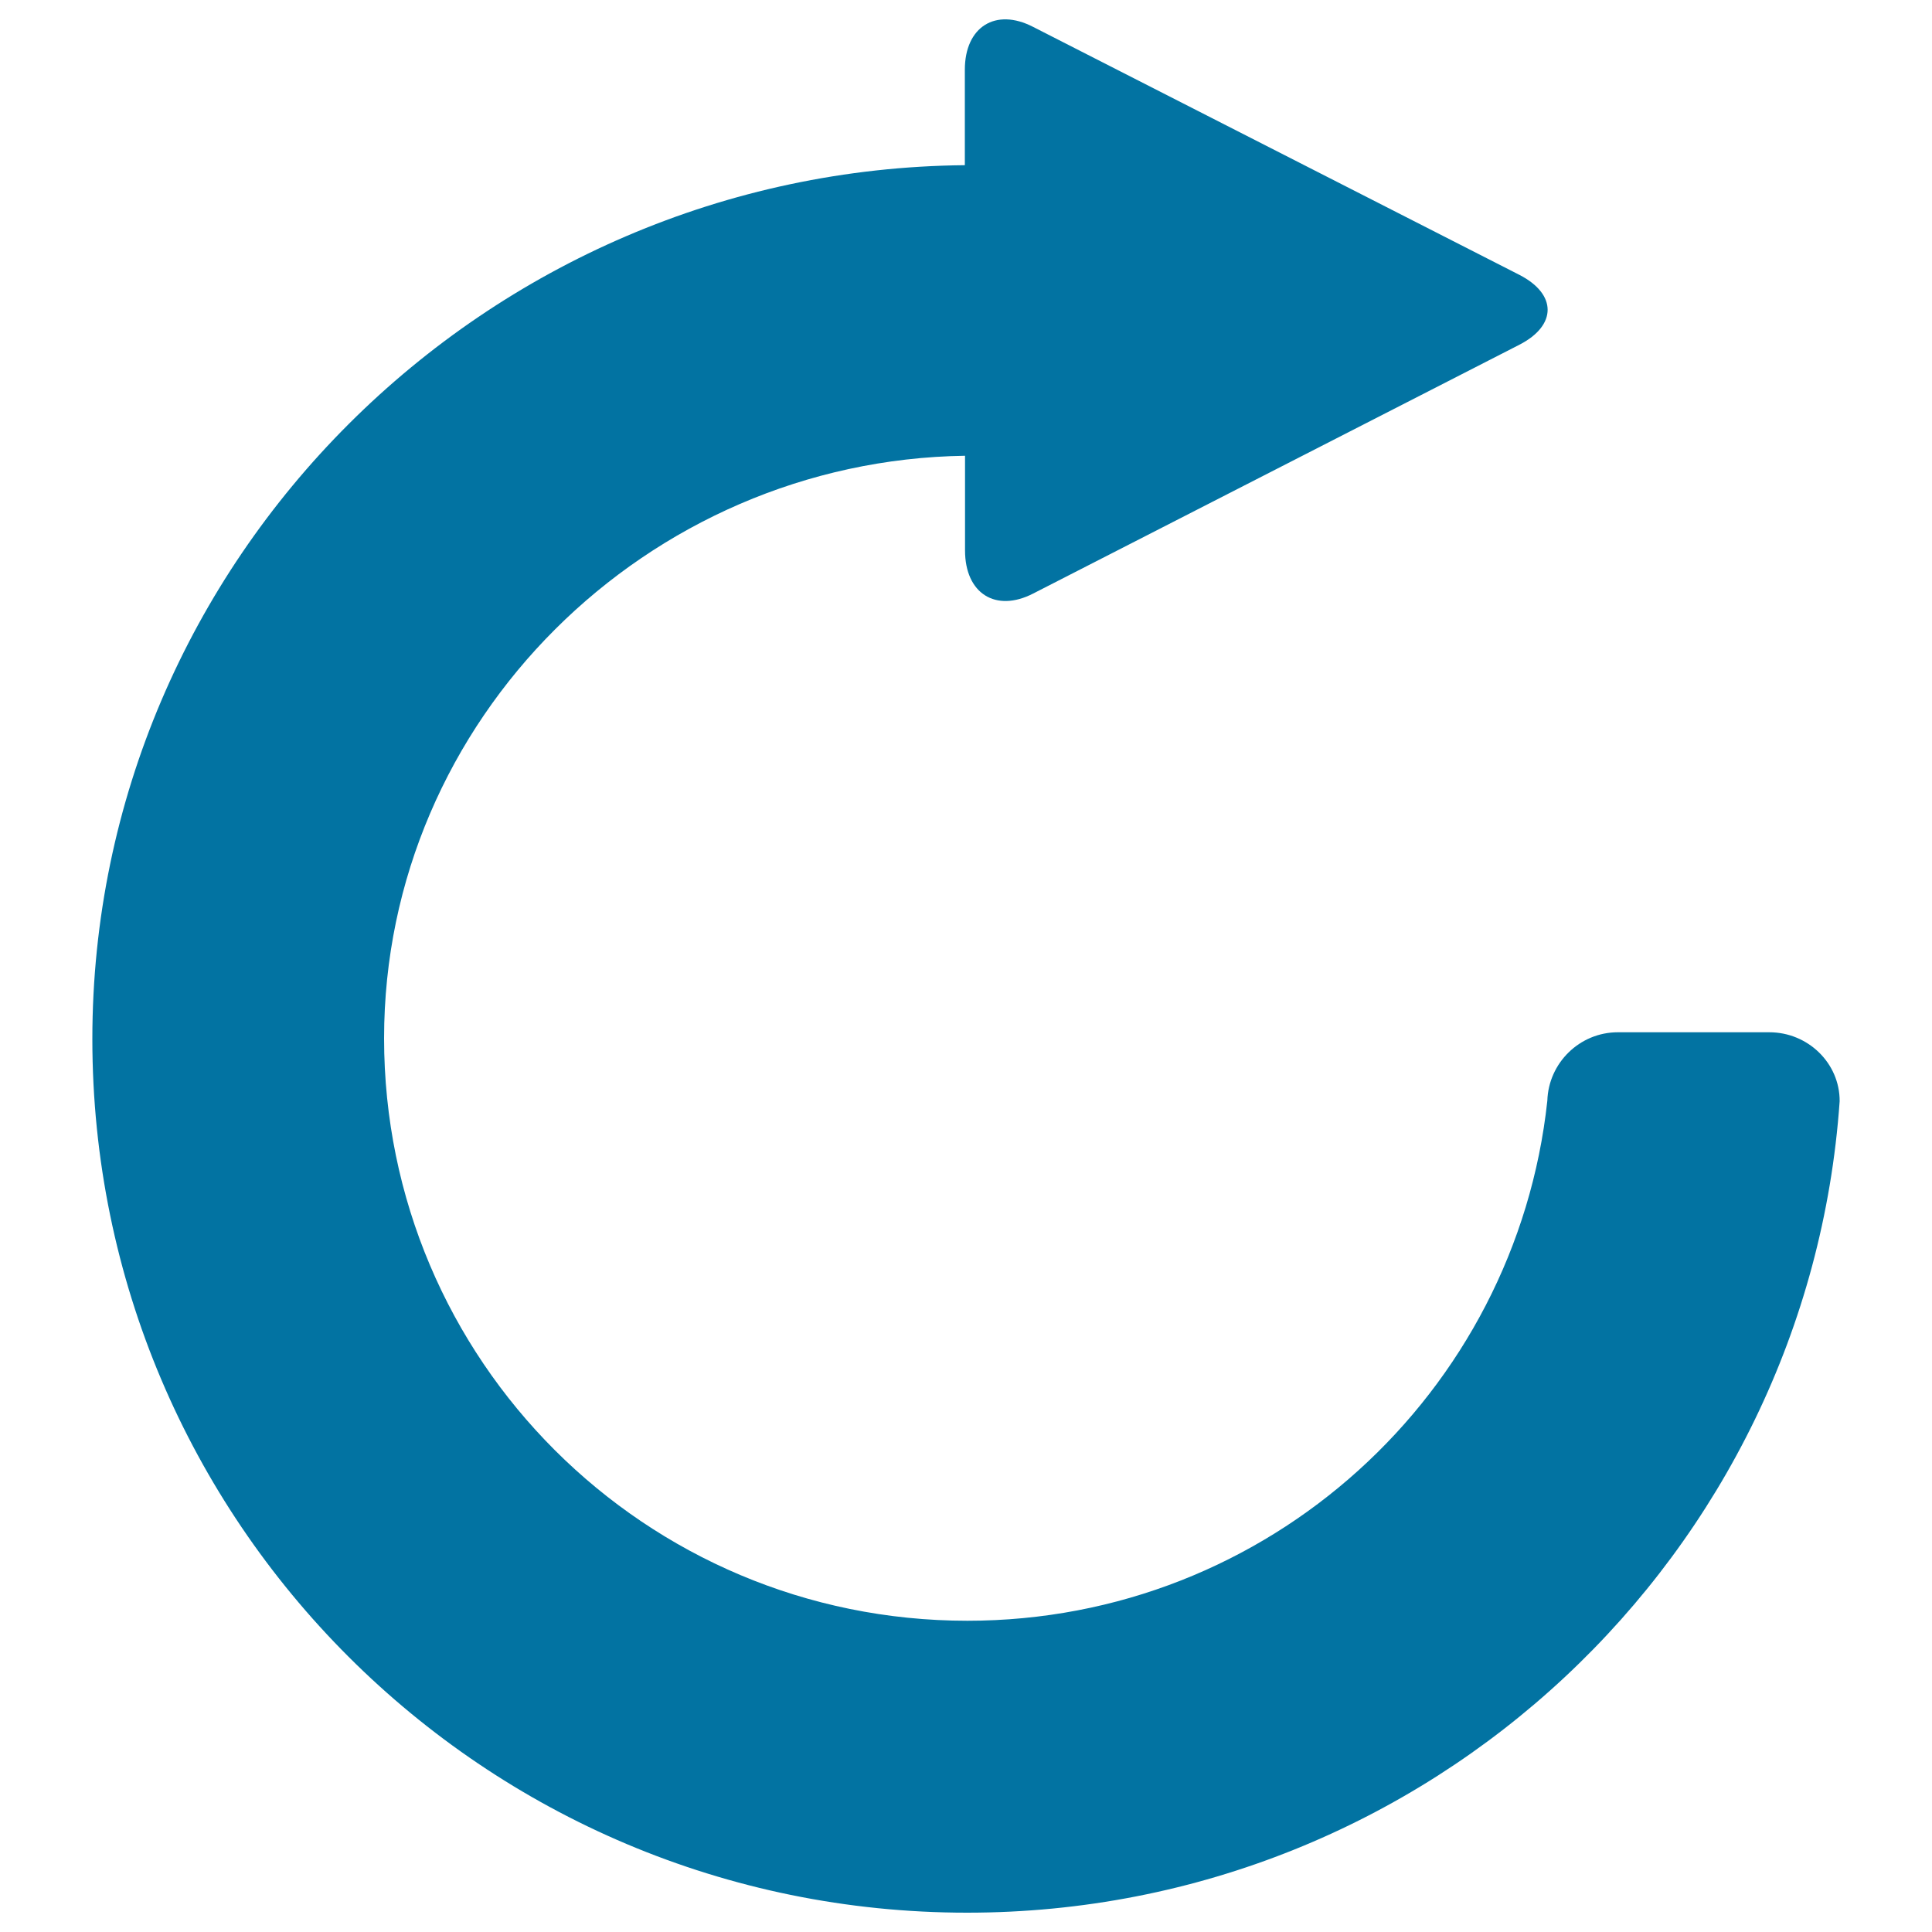 <svg xmlns="http://www.w3.org/2000/svg" viewBox="0 0 1000 1000" style="fill:#0273a2">
<title>Refresh Arrow SVG icon</title>
<g><path d="M915.8,534.3h-78.4c-19.8,0-35.9,15.9-36.5,35.4c-16.3,151.4-144.4,269.2-300.2,269.2c-166.8,0-301.9-134.9-301.9-301.5c0-165,136-299.1,300.7-301.5v49c0,22.3,15.9,32.3,35.3,22.3l251.7-128.8c19.4-10,19.4-26.1,0-36.1L534.7,13.9c-19.4-10-35.3,0-35.3,22.2v49.4c-248.1,2.3-451.6,204-451.6,452.3C47.8,787.5,250.5,990,500.6,990c239.2,0,435.2-185.2,451.6-420C952.3,550.3,935.8,534.3,915.8,534.3z"/></g>
</svg>